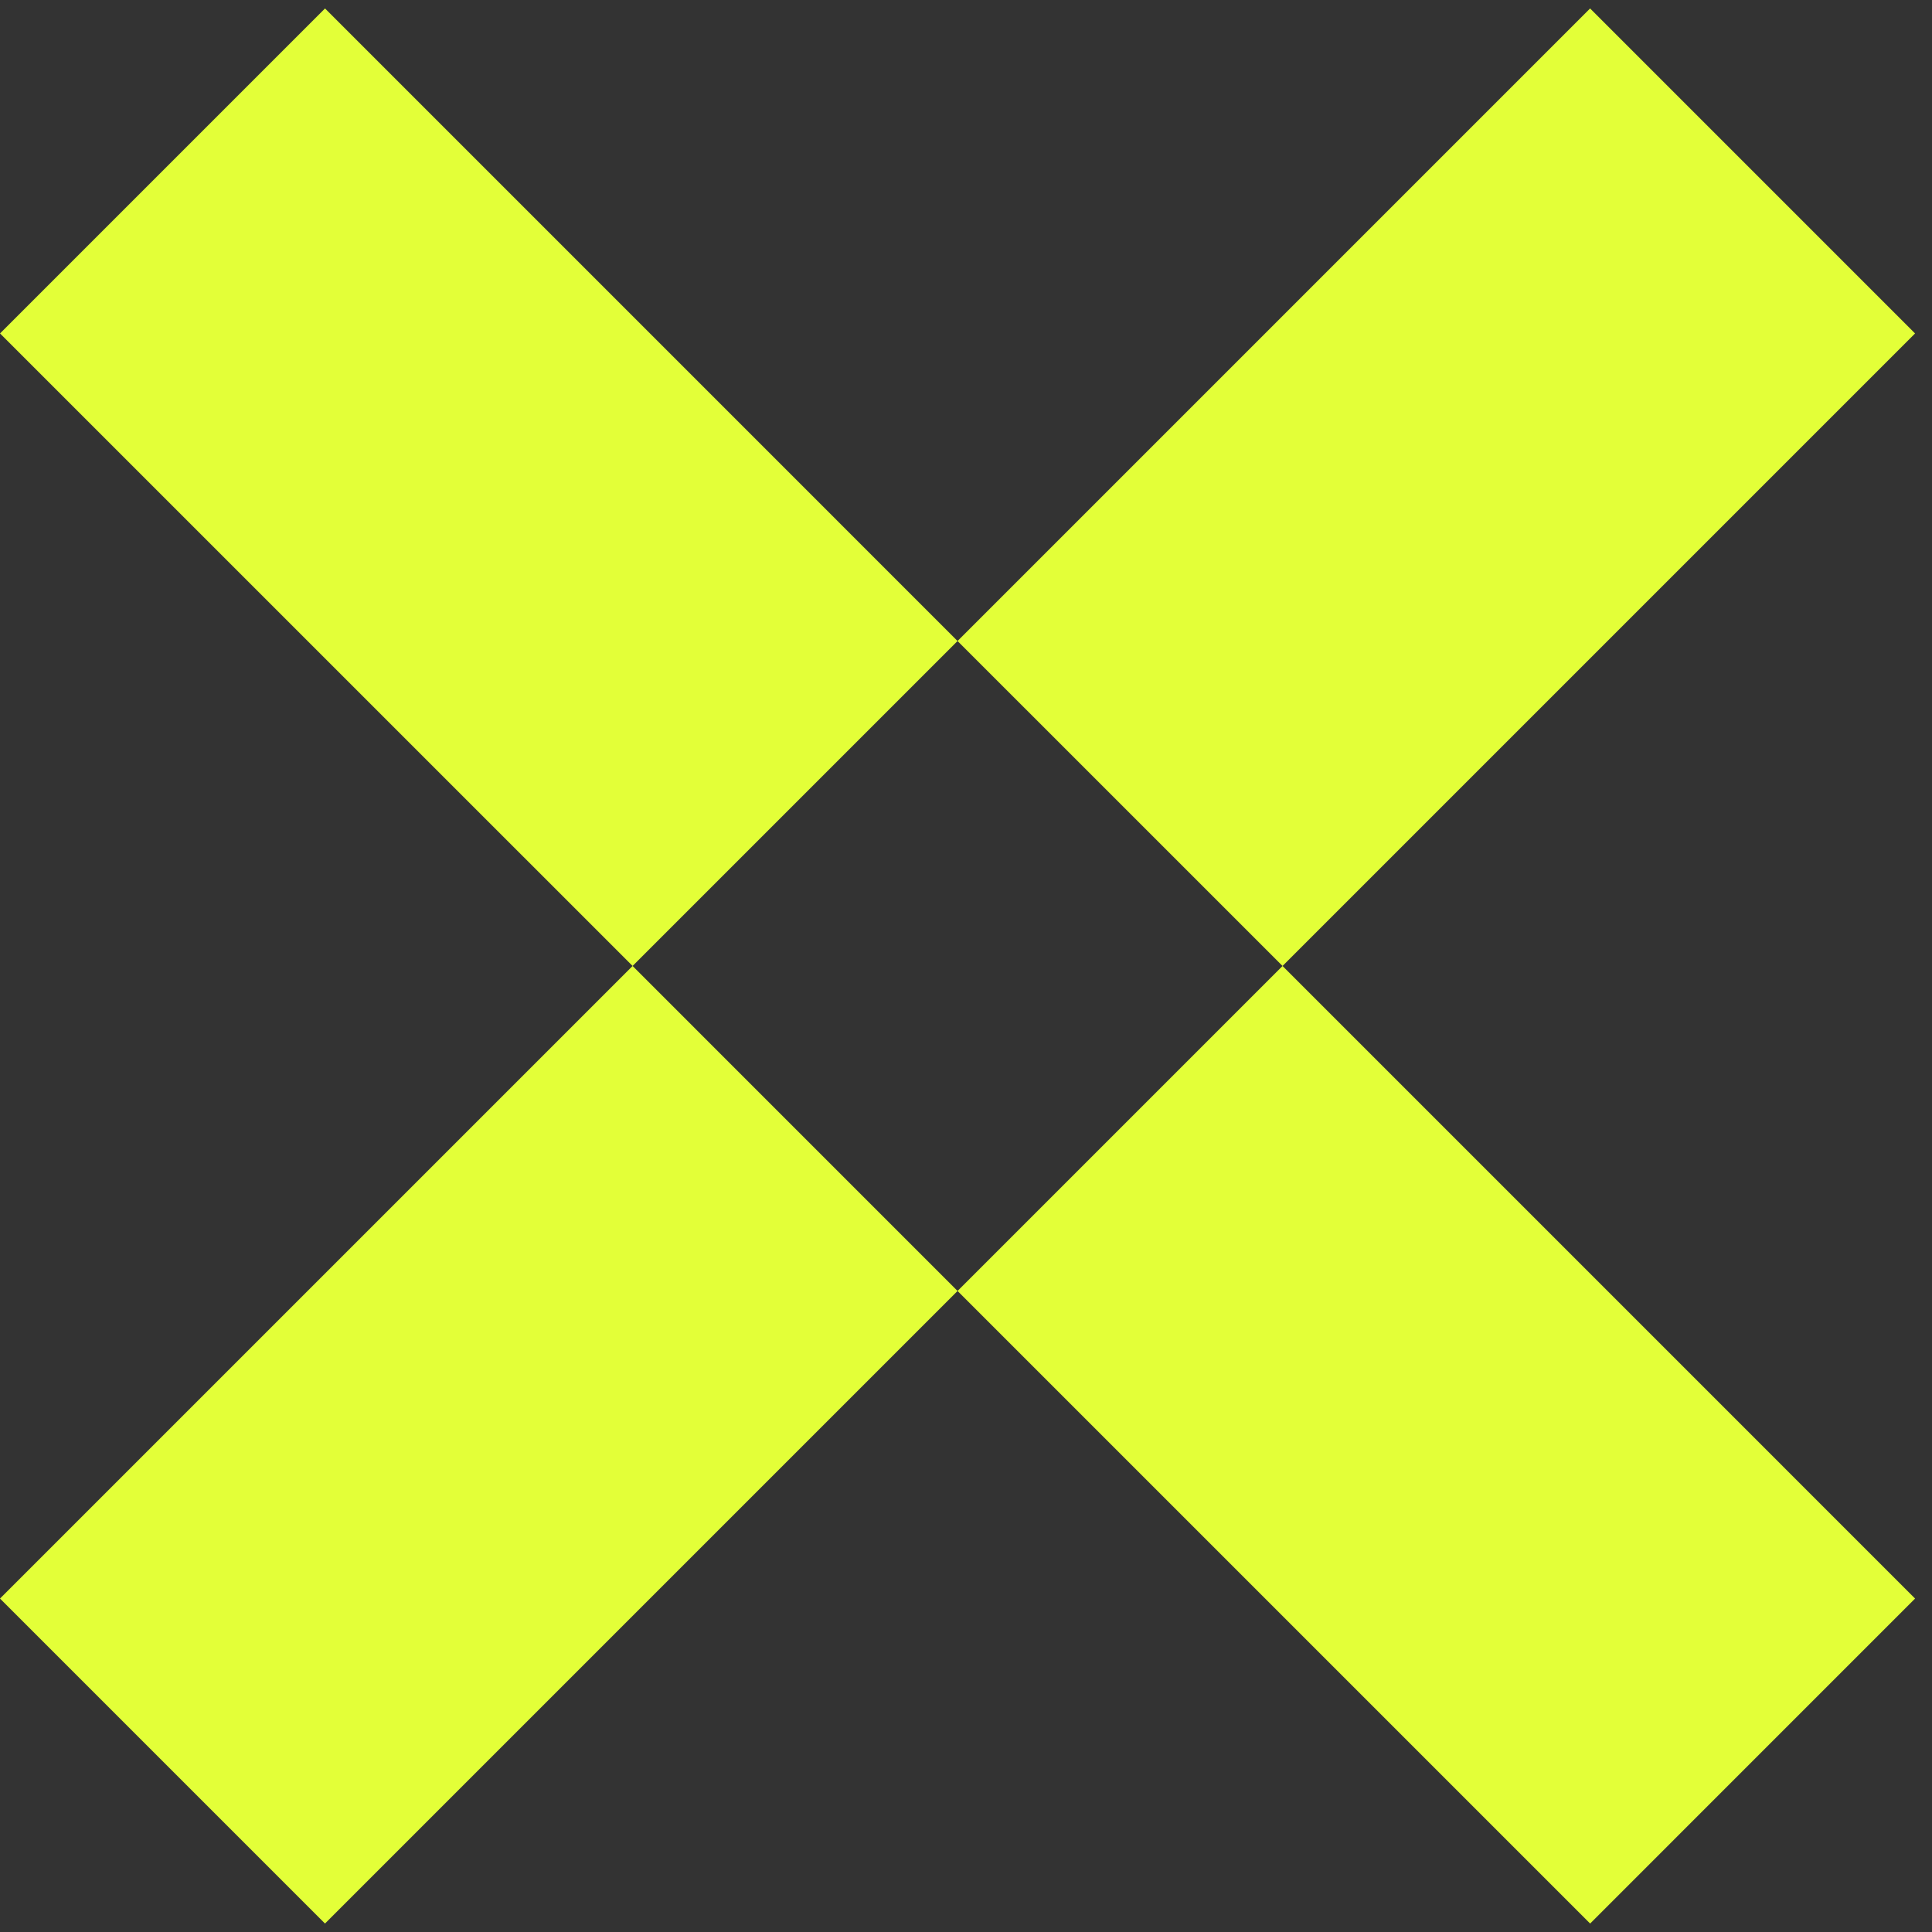 <svg width="61" height="61" viewBox="0 0 61 61" fill="none" xmlns="http://www.w3.org/2000/svg">
<rect x="0" y="0" width="61" height="61" fill="#333333" stroke="none"/>
<path fill-rule="evenodd" clip-rule="evenodd" d="M50.206 60.733L60.466 50.472L40.494 30.499L60.465 10.528L50.205 0.267L30.233 20.239L10.262 0.267L0.001 10.528L19.973 30.499L0 50.472L10.261 60.733L30.233 40.76L50.206 60.733ZM30.233 40.76L40.494 30.499L30.233 20.239L19.973 30.499L30.233 40.76Z" fill="#E3FF38"/>
</svg>
